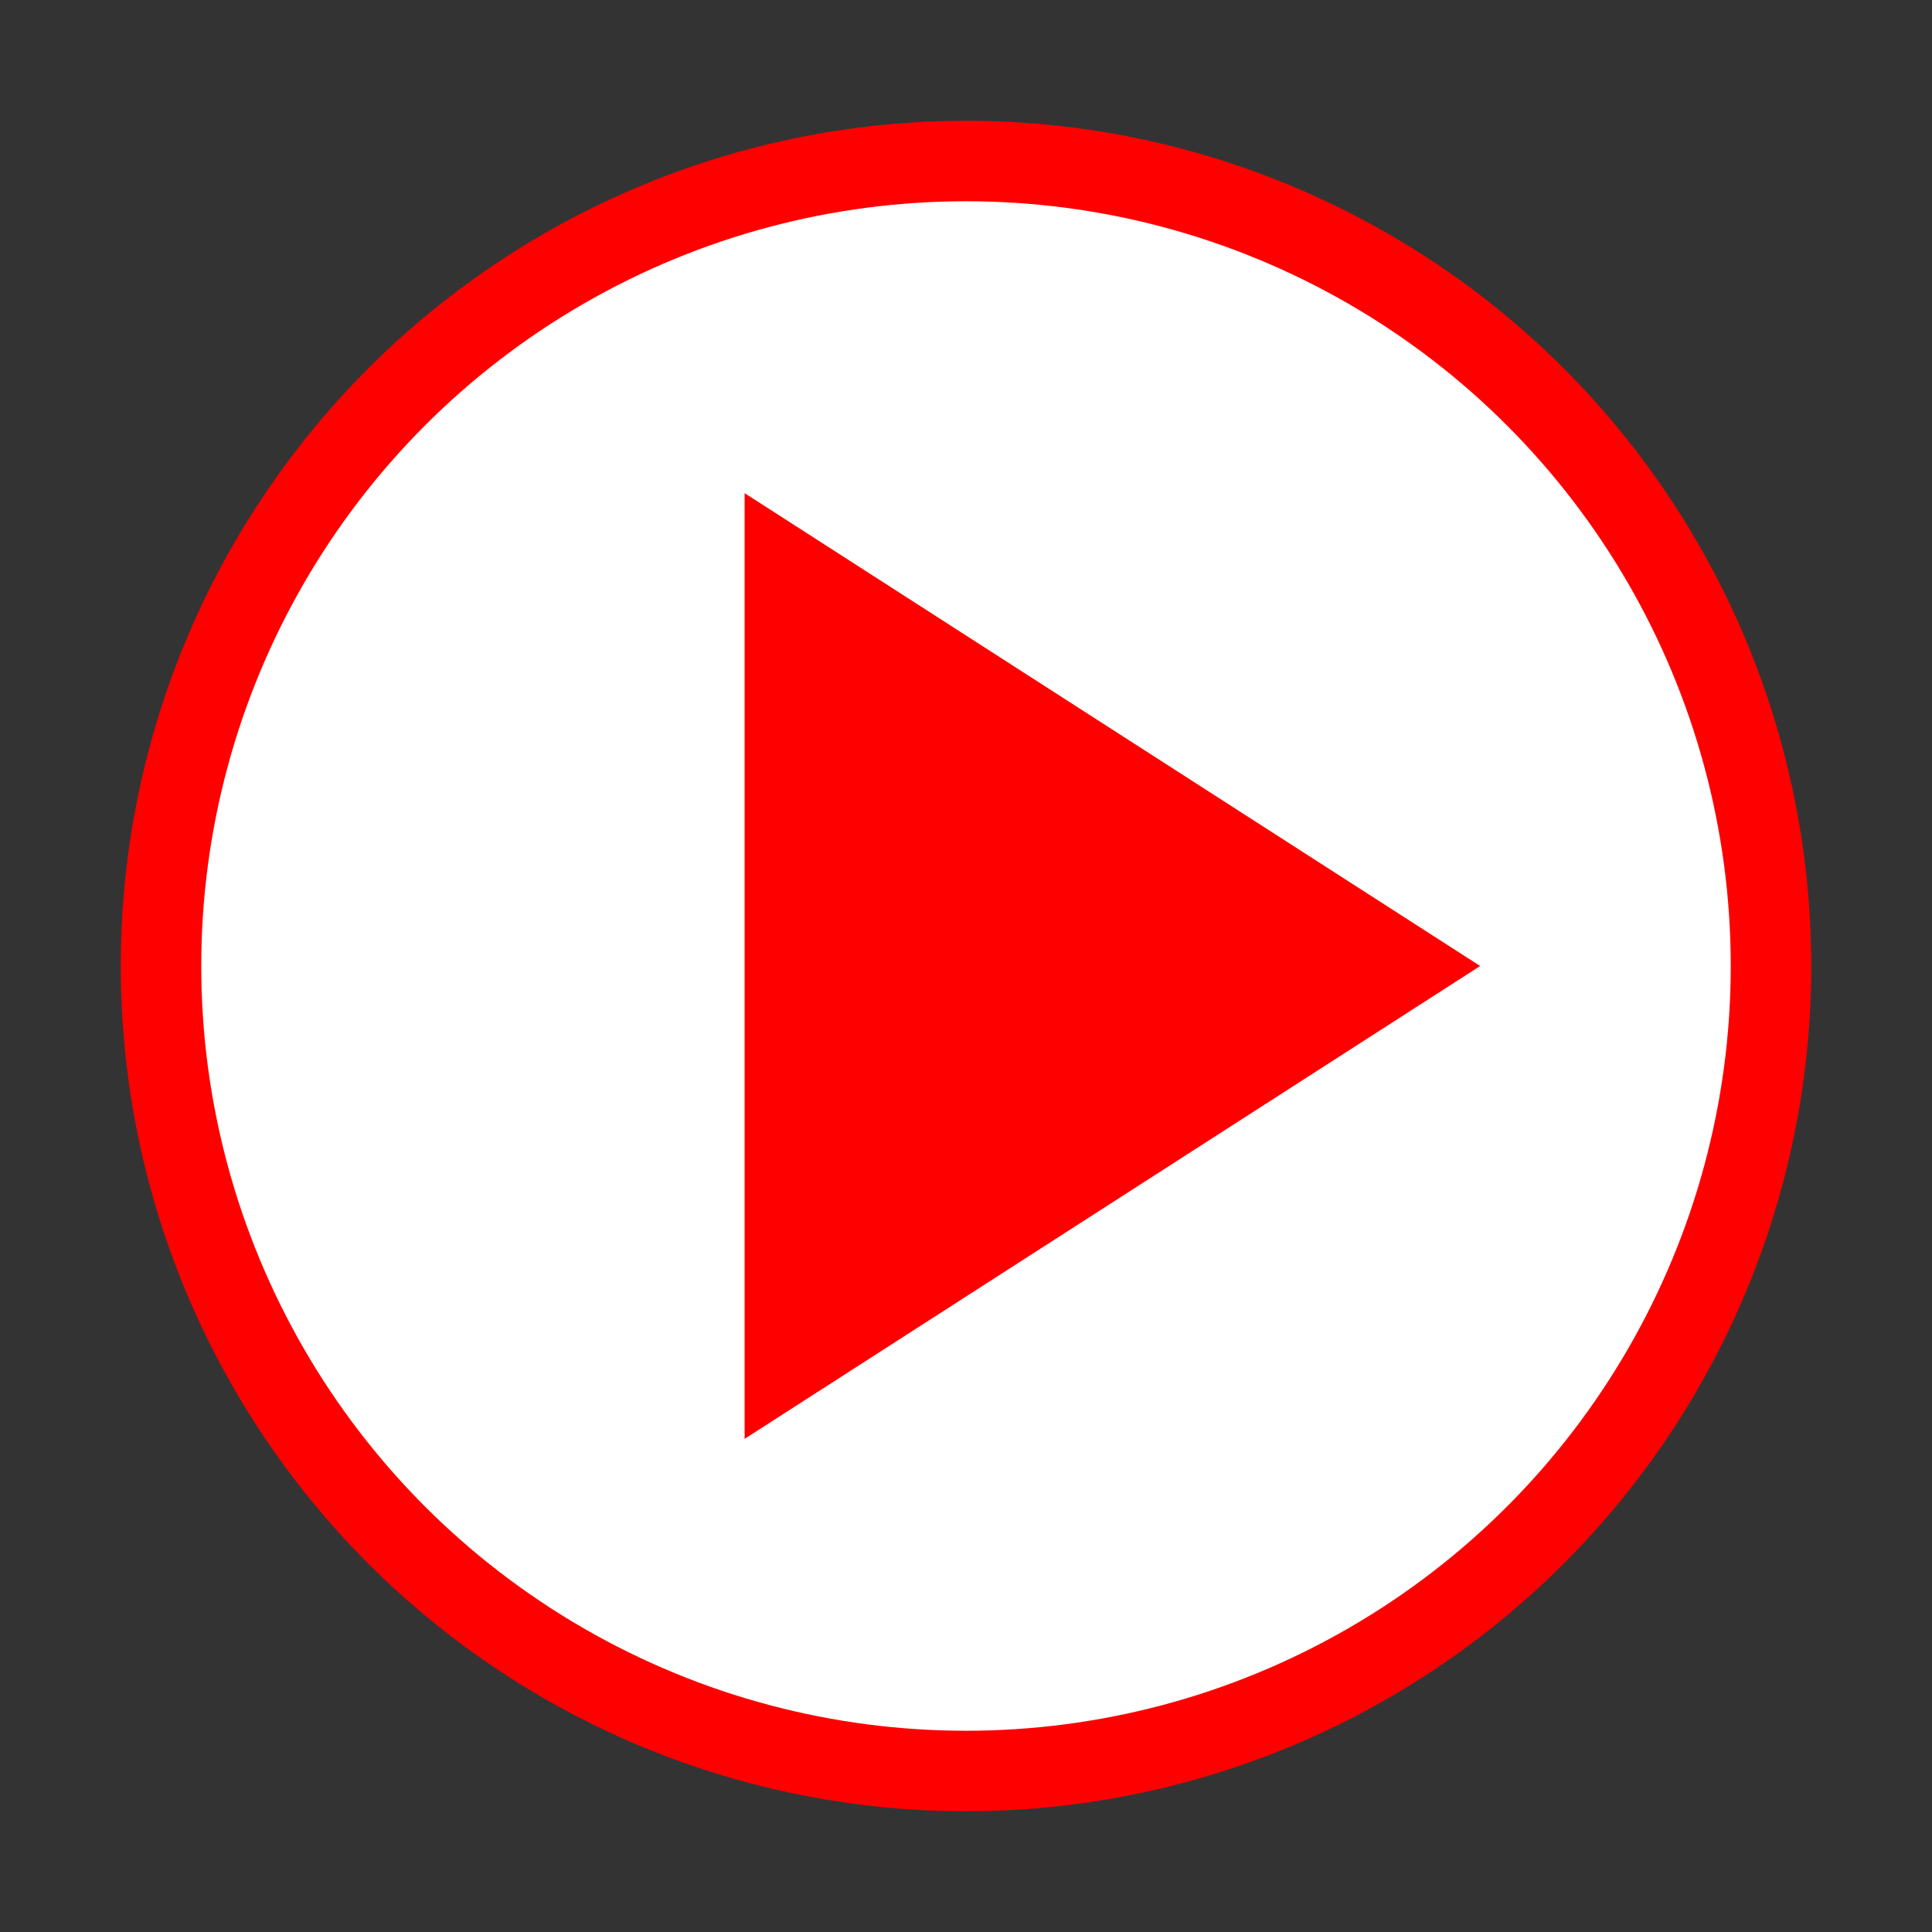 <svg xmlns="http://www.w3.org/2000/svg" xmlns:xlink="http://www.w3.org/1999/xlink" width="48px" height="48px" viewBox="0 0 48 48">
    <rect x="0" y="0" width="48" height="48" fill="#333333" stroke="none"/>
    <style>
        .circle { stroke: red; stroke-width:2; fill: white; }
        .triangle { stroke: red; stroke-width:3; fill: red; stroke-linecap: round; }
    </style>
    <circle class="circle" cx="24" cy="24" r="20"/>
    <path class="triangle" d="M20,15 L20,33 L34,24 Z" />
</svg>

